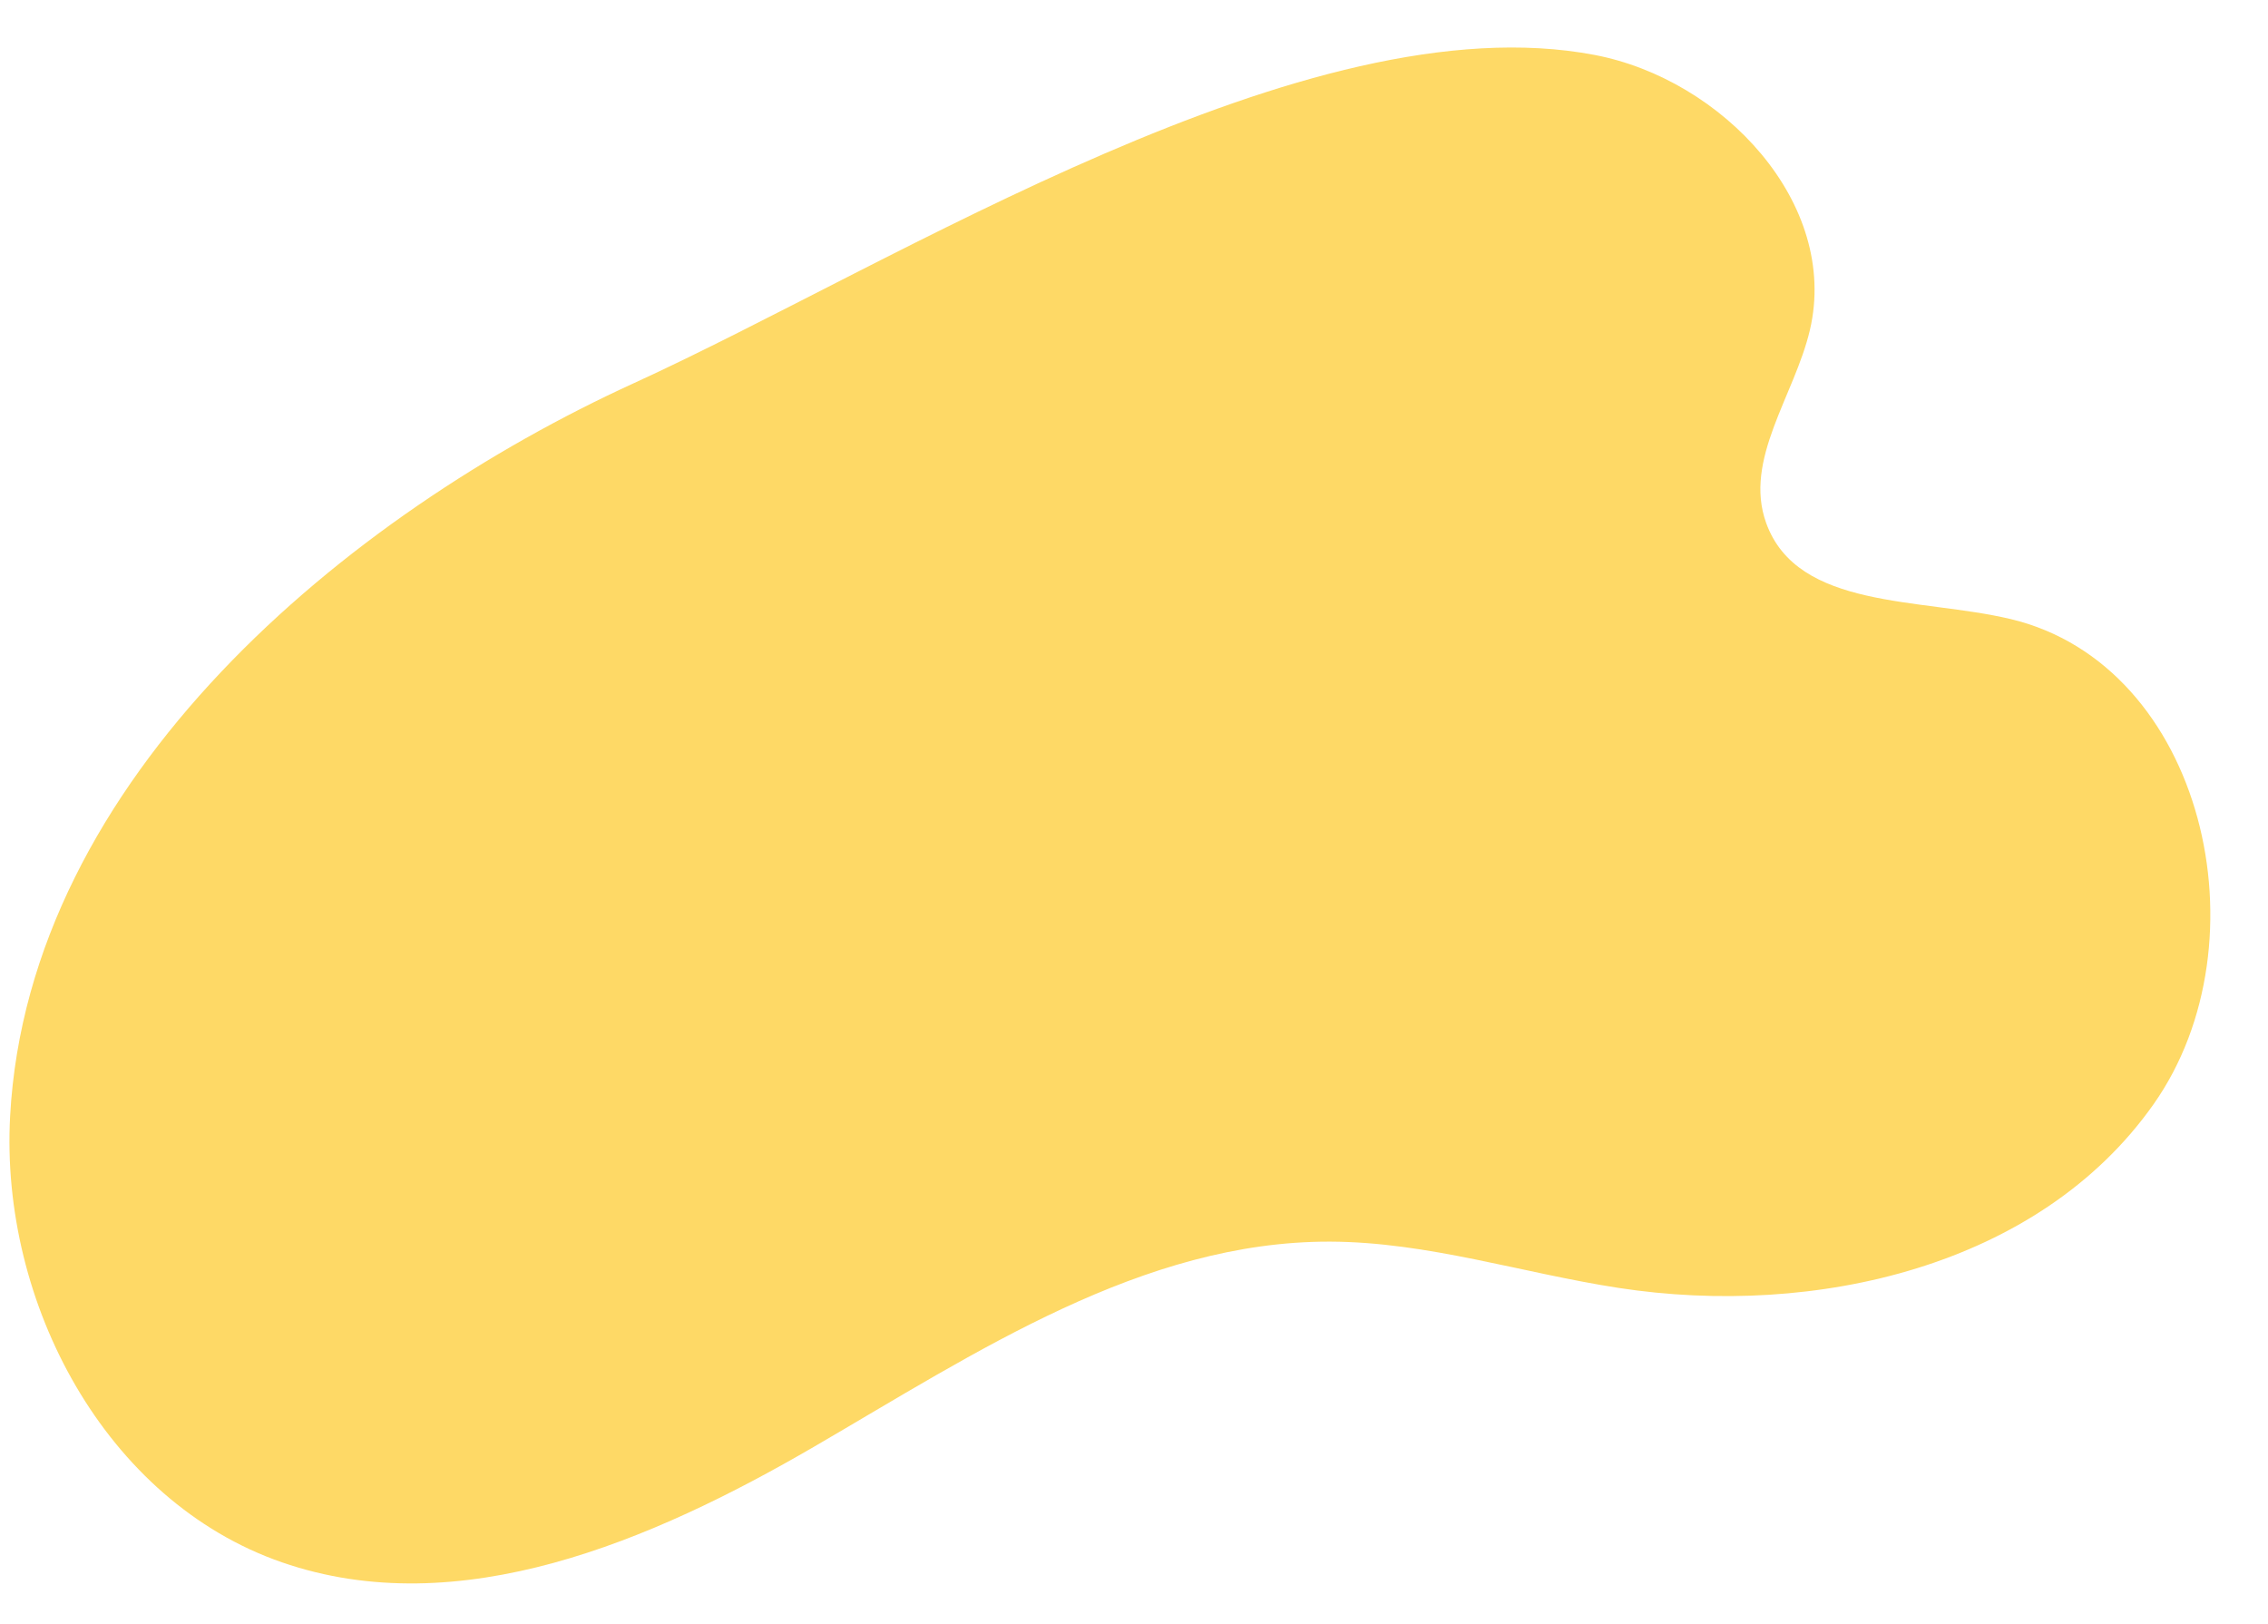 <?xml version="1.0" encoding="UTF-8" standalone="no"?><svg xmlns="http://www.w3.org/2000/svg" xmlns:xlink="http://www.w3.org/1999/xlink" data-name="Layer 1" fill="#000000" height="1059.5" preserveAspectRatio="xMidYMid meet" version="1" viewBox="21.2 218.5 1480.0 1059.5" width="1480" zoomAndPan="magnify"><g id="change1_1"><path d="m27.8,946.9c-6.59,121.73,62.13,251.09,177.31,291.01,115.62,40.08,241.54-13.91,347.33-75.42,105.79-61.51,214.37-134.18,336.74-133.81,63.67.19,125.38,20.54,188.31,30.21,128.13,19.68,274.42-13.92,349.07-119.91,74.64-105.99,32.8-286.46-93.3-316.54-58.61-13.98-139.1-6.01-159.54-62.69-14.92-41.37,18.49-83.1,28.54-125.91,19.4-82.68-57.02-163.55-140.44-179.48-187.83-35.87-456.06,136.07-626.85,214.1C247.35,554.18,39.78,725.84,27.8,946.9Z" fill="#fed966"/></g></svg>